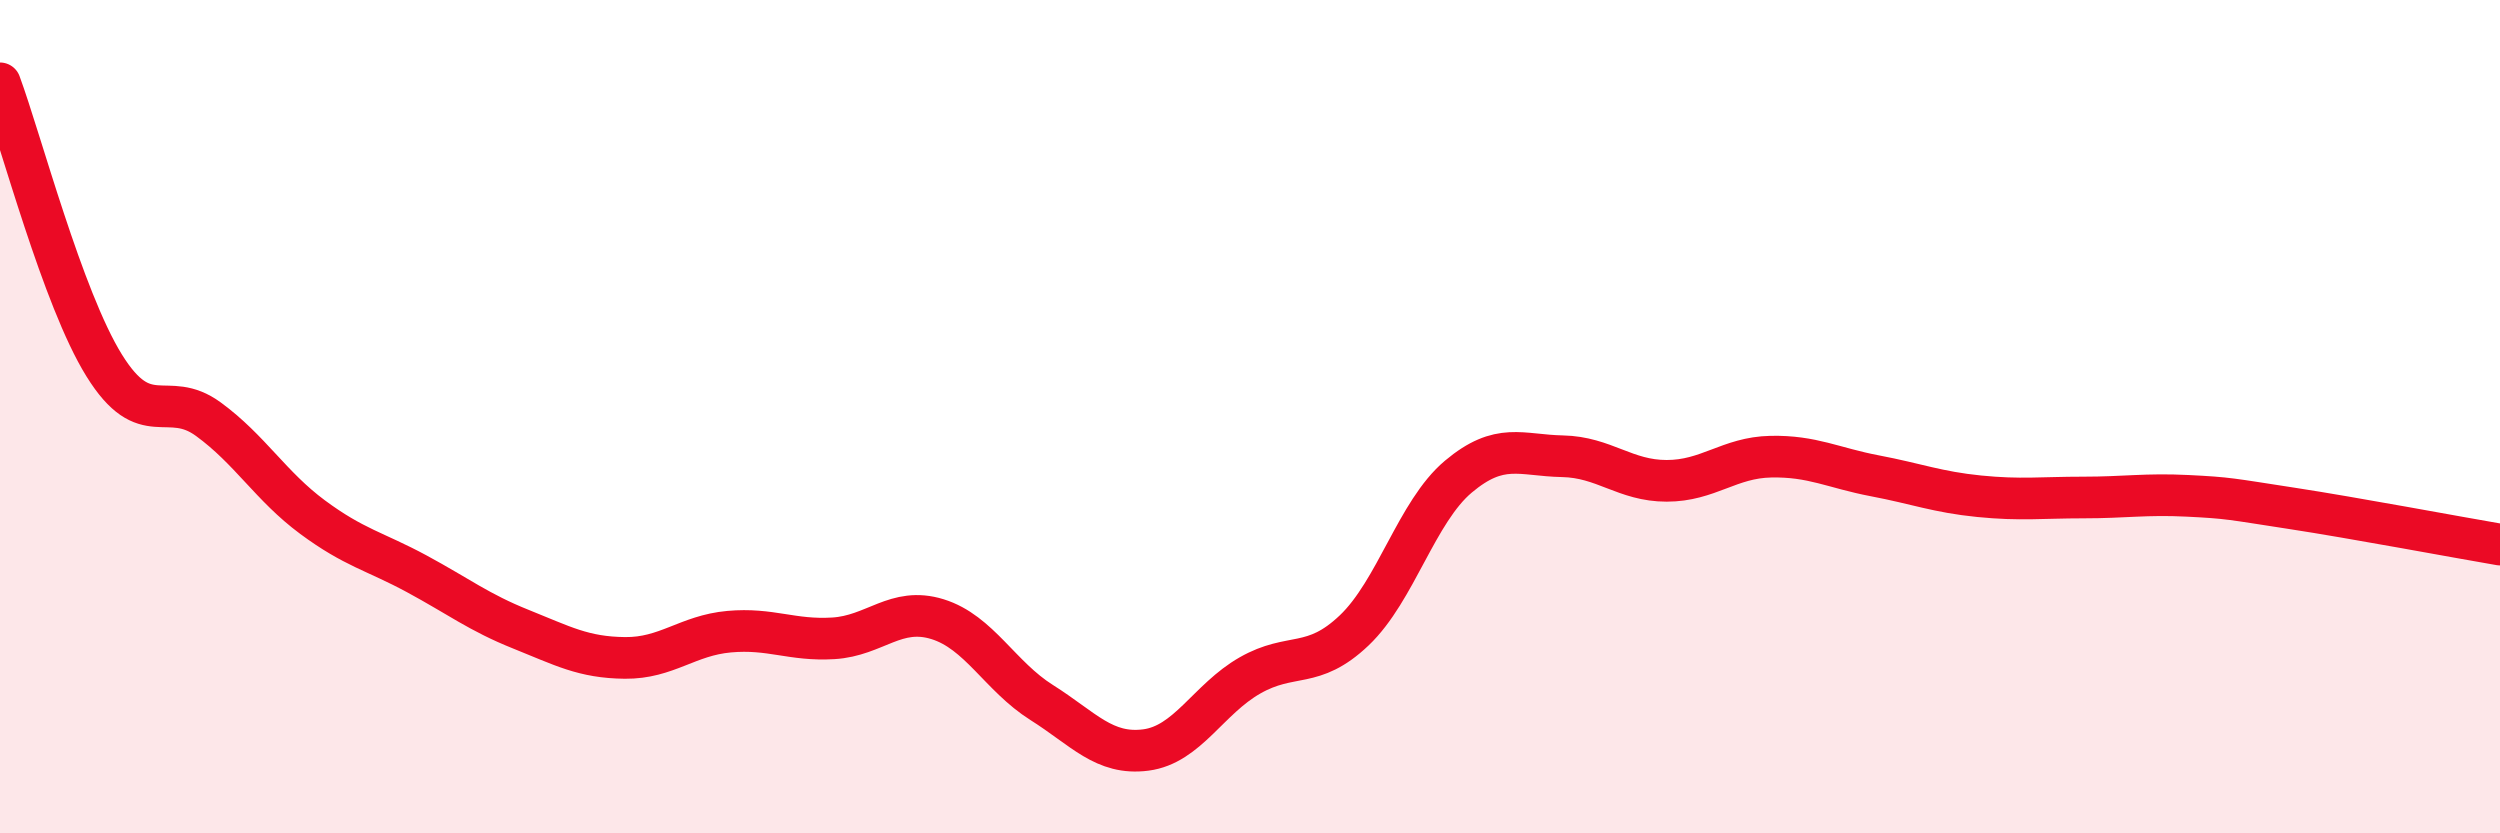 
    <svg width="60" height="20" viewBox="0 0 60 20" xmlns="http://www.w3.org/2000/svg">
      <path
        d="M 0,2 C 0.5,3.35 1.5,7.16 2.5,8.77 C 3.5,10.38 4,9.33 5,10.06 C 6,10.79 6.5,11.67 7.5,12.41 C 8.5,13.15 9,13.23 10,13.77 C 11,14.31 11.5,14.7 12.5,15.1 C 13.5,15.5 14,15.78 15,15.79 C 16,15.8 16.5,15.25 17.5,15.16 C 18.5,15.07 19,15.38 20,15.32 C 21,15.26 21.5,14.55 22.5,14.86 C 23.5,15.17 24,16.23 25,16.86 C 26,17.49 26.5,18.13 27.5,18 C 28.5,17.87 29,16.78 30,16.21 C 31,15.64 31.5,16.08 32.5,15.13 C 33.5,14.18 34,12.28 35,11.44 C 36,10.6 36.5,10.93 37.5,10.95 C 38.5,10.97 39,11.54 40,11.54 C 41,11.54 41.5,10.98 42.5,10.96 C 43.5,10.94 44,11.23 45,11.42 C 46,11.61 46.5,11.81 47.5,11.91 C 48.5,12.01 49,11.94 50,11.94 C 51,11.94 51.5,11.85 52.5,11.9 C 53.5,11.95 53.5,11.97 55,12.2 C 56.5,12.43 59,12.9 60,13.07L60 20L0 20Z"
        fill="#EB0A25"
        opacity="0.1"
        stroke-linecap="round"
        stroke-linejoin="round"
      />
      <path
        d="M 0,2 C 0.5,3.35 1.5,7.16 2.5,8.77 C 3.5,10.38 4,9.33 5,10.06 C 6,10.79 6.5,11.67 7.5,12.41 C 8.5,13.15 9,13.23 10,13.77 C 11,14.31 11.5,14.7 12.5,15.1 C 13.5,15.5 14,15.78 15,15.79 C 16,15.8 16.5,15.25 17.5,15.16 C 18.5,15.07 19,15.38 20,15.32 C 21,15.26 21.5,14.55 22.5,14.86 C 23.5,15.17 24,16.23 25,16.86 C 26,17.49 26.5,18.13 27.5,18 C 28.5,17.87 29,16.78 30,16.21 C 31,15.64 31.5,16.08 32.5,15.13 C 33.5,14.18 34,12.28 35,11.44 C 36,10.6 36.5,10.93 37.5,10.95 C 38.5,10.97 39,11.54 40,11.54 C 41,11.54 41.5,10.98 42.5,10.96 C 43.5,10.94 44,11.23 45,11.42 C 46,11.61 46.5,11.81 47.5,11.91 C 48.5,12.01 49,11.94 50,11.94 C 51,11.94 51.5,11.85 52.5,11.9 C 53.5,11.95 53.5,11.97 55,12.2 C 56.5,12.43 59,12.9 60,13.07"
        stroke="#EB0A25"
        stroke-width="1"
        fill="none"
        stroke-linecap="round"
        stroke-linejoin="round"
      />
    </svg>
  